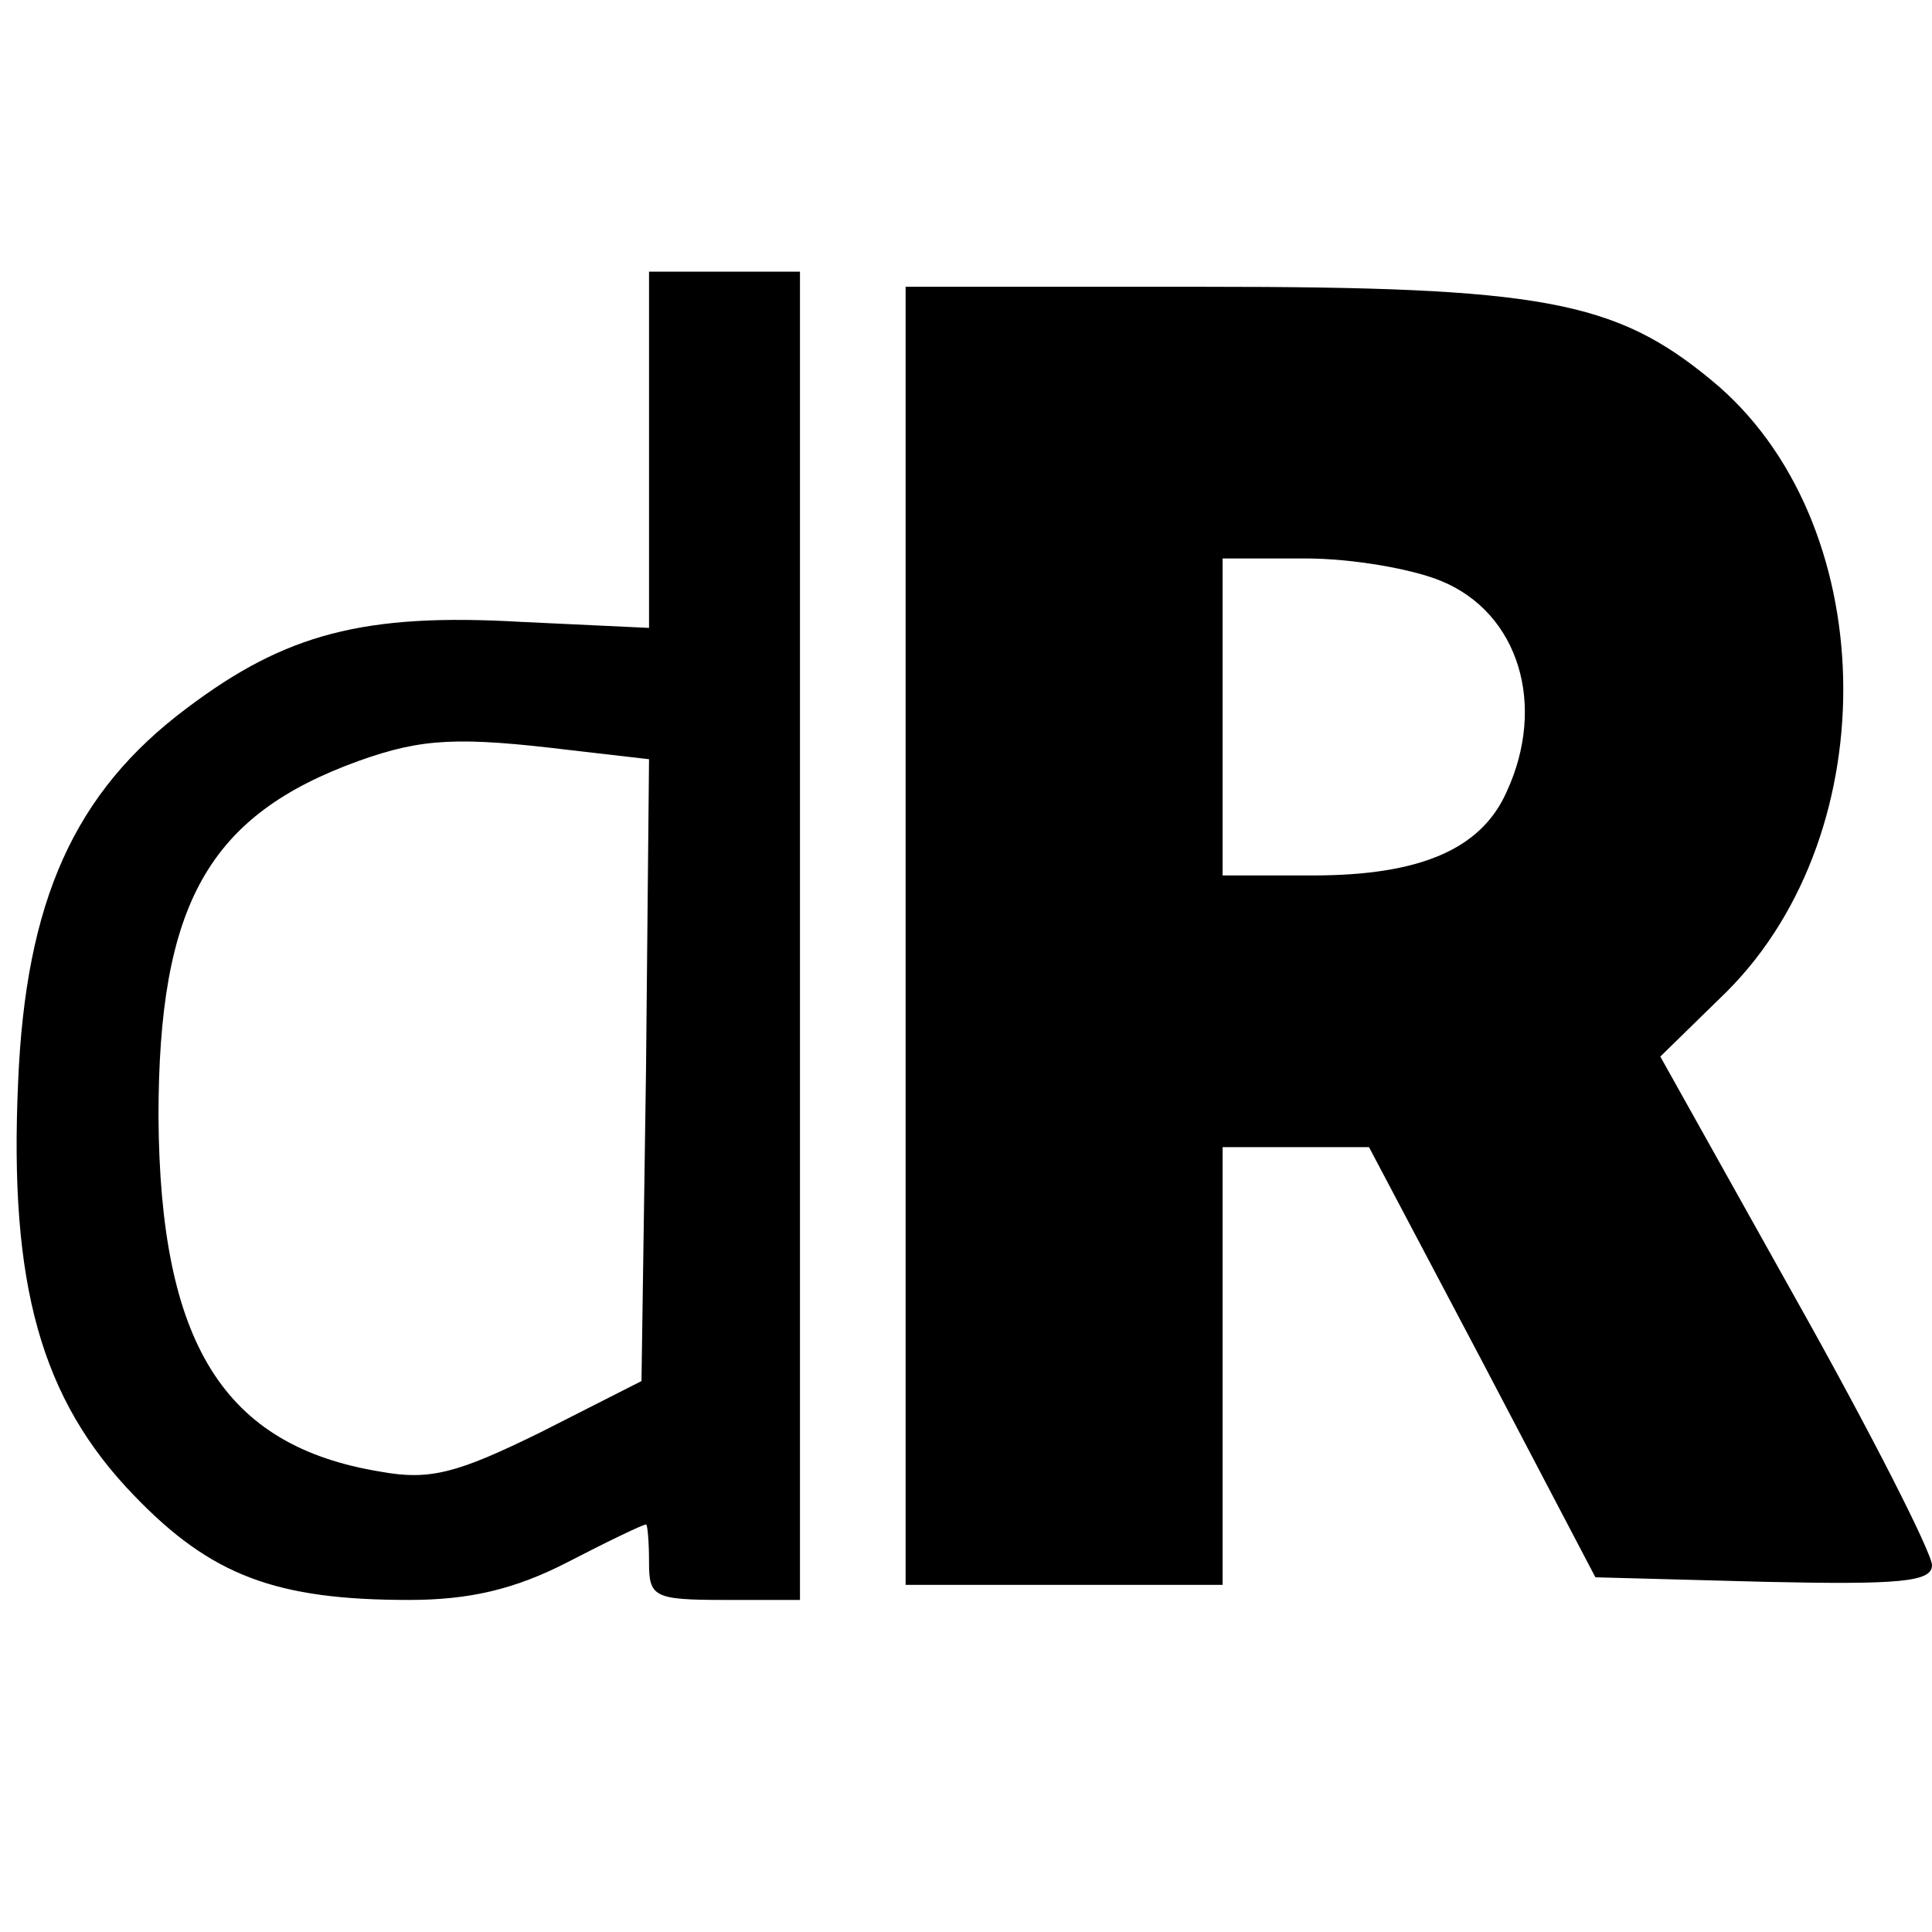 <?xml version="1.0" standalone="no"?>
<!DOCTYPE svg PUBLIC "-//W3C//DTD SVG 20010904//EN"
 "http://www.w3.org/TR/2001/REC-SVG-20010904/DTD/svg10.dtd">
<svg version="1.0" xmlns="http://www.w3.org/2000/svg"
 width="128pt" height="128pt" viewBox="0 0 128 128"
 preserveAspectRatio="xMidYMid meet">
<g transform="translate(0,128) scale(0.1,-0.1)"
fill="#000000" stroke="none">
<path d="M430 982 l0 -118 -85 4 c-104 6 -156 -8 -221 -57 -75 -56 -107 -128
-112 -248 -6 -134 15 -210 77 -274 51 -53 94 -69 182 -69 40 0 70 7 105 25 27
14 50 25 52 25 1 0 2 -11 2 -25 0 -23 3 -25 50 -25 l50 0 0 440 0 440 -50 0
-50 0 0 -118z m-52 -199 l52 -6 -2 -206 -3 -206 -67 -34 c-55 -27 -73 -32
-106 -26 -104 17 -146 85 -147 235 0 141 33 200 133 236 42 15 66 16 140 7z"/>
<path d="M600 660 l0 -430 105 0 105 0 0 145 0 145 49 0 48 0 75 -142 75 -143
112 -3 c90 -2 111 0 111 11 0 8 -40 87 -90 176 l-90 161 44 43 c107 107 102
313 -10 405 -64 53 -113 62 -336 62 l-198 0 0 -430z m355 235 c51 -21 70 -82
43 -140 -17 -38 -58 -55 -128 -55 l-60 0 0 105 0 105 55 0 c31 0 71 -7 90 -15z"/>
</g>
</svg>
